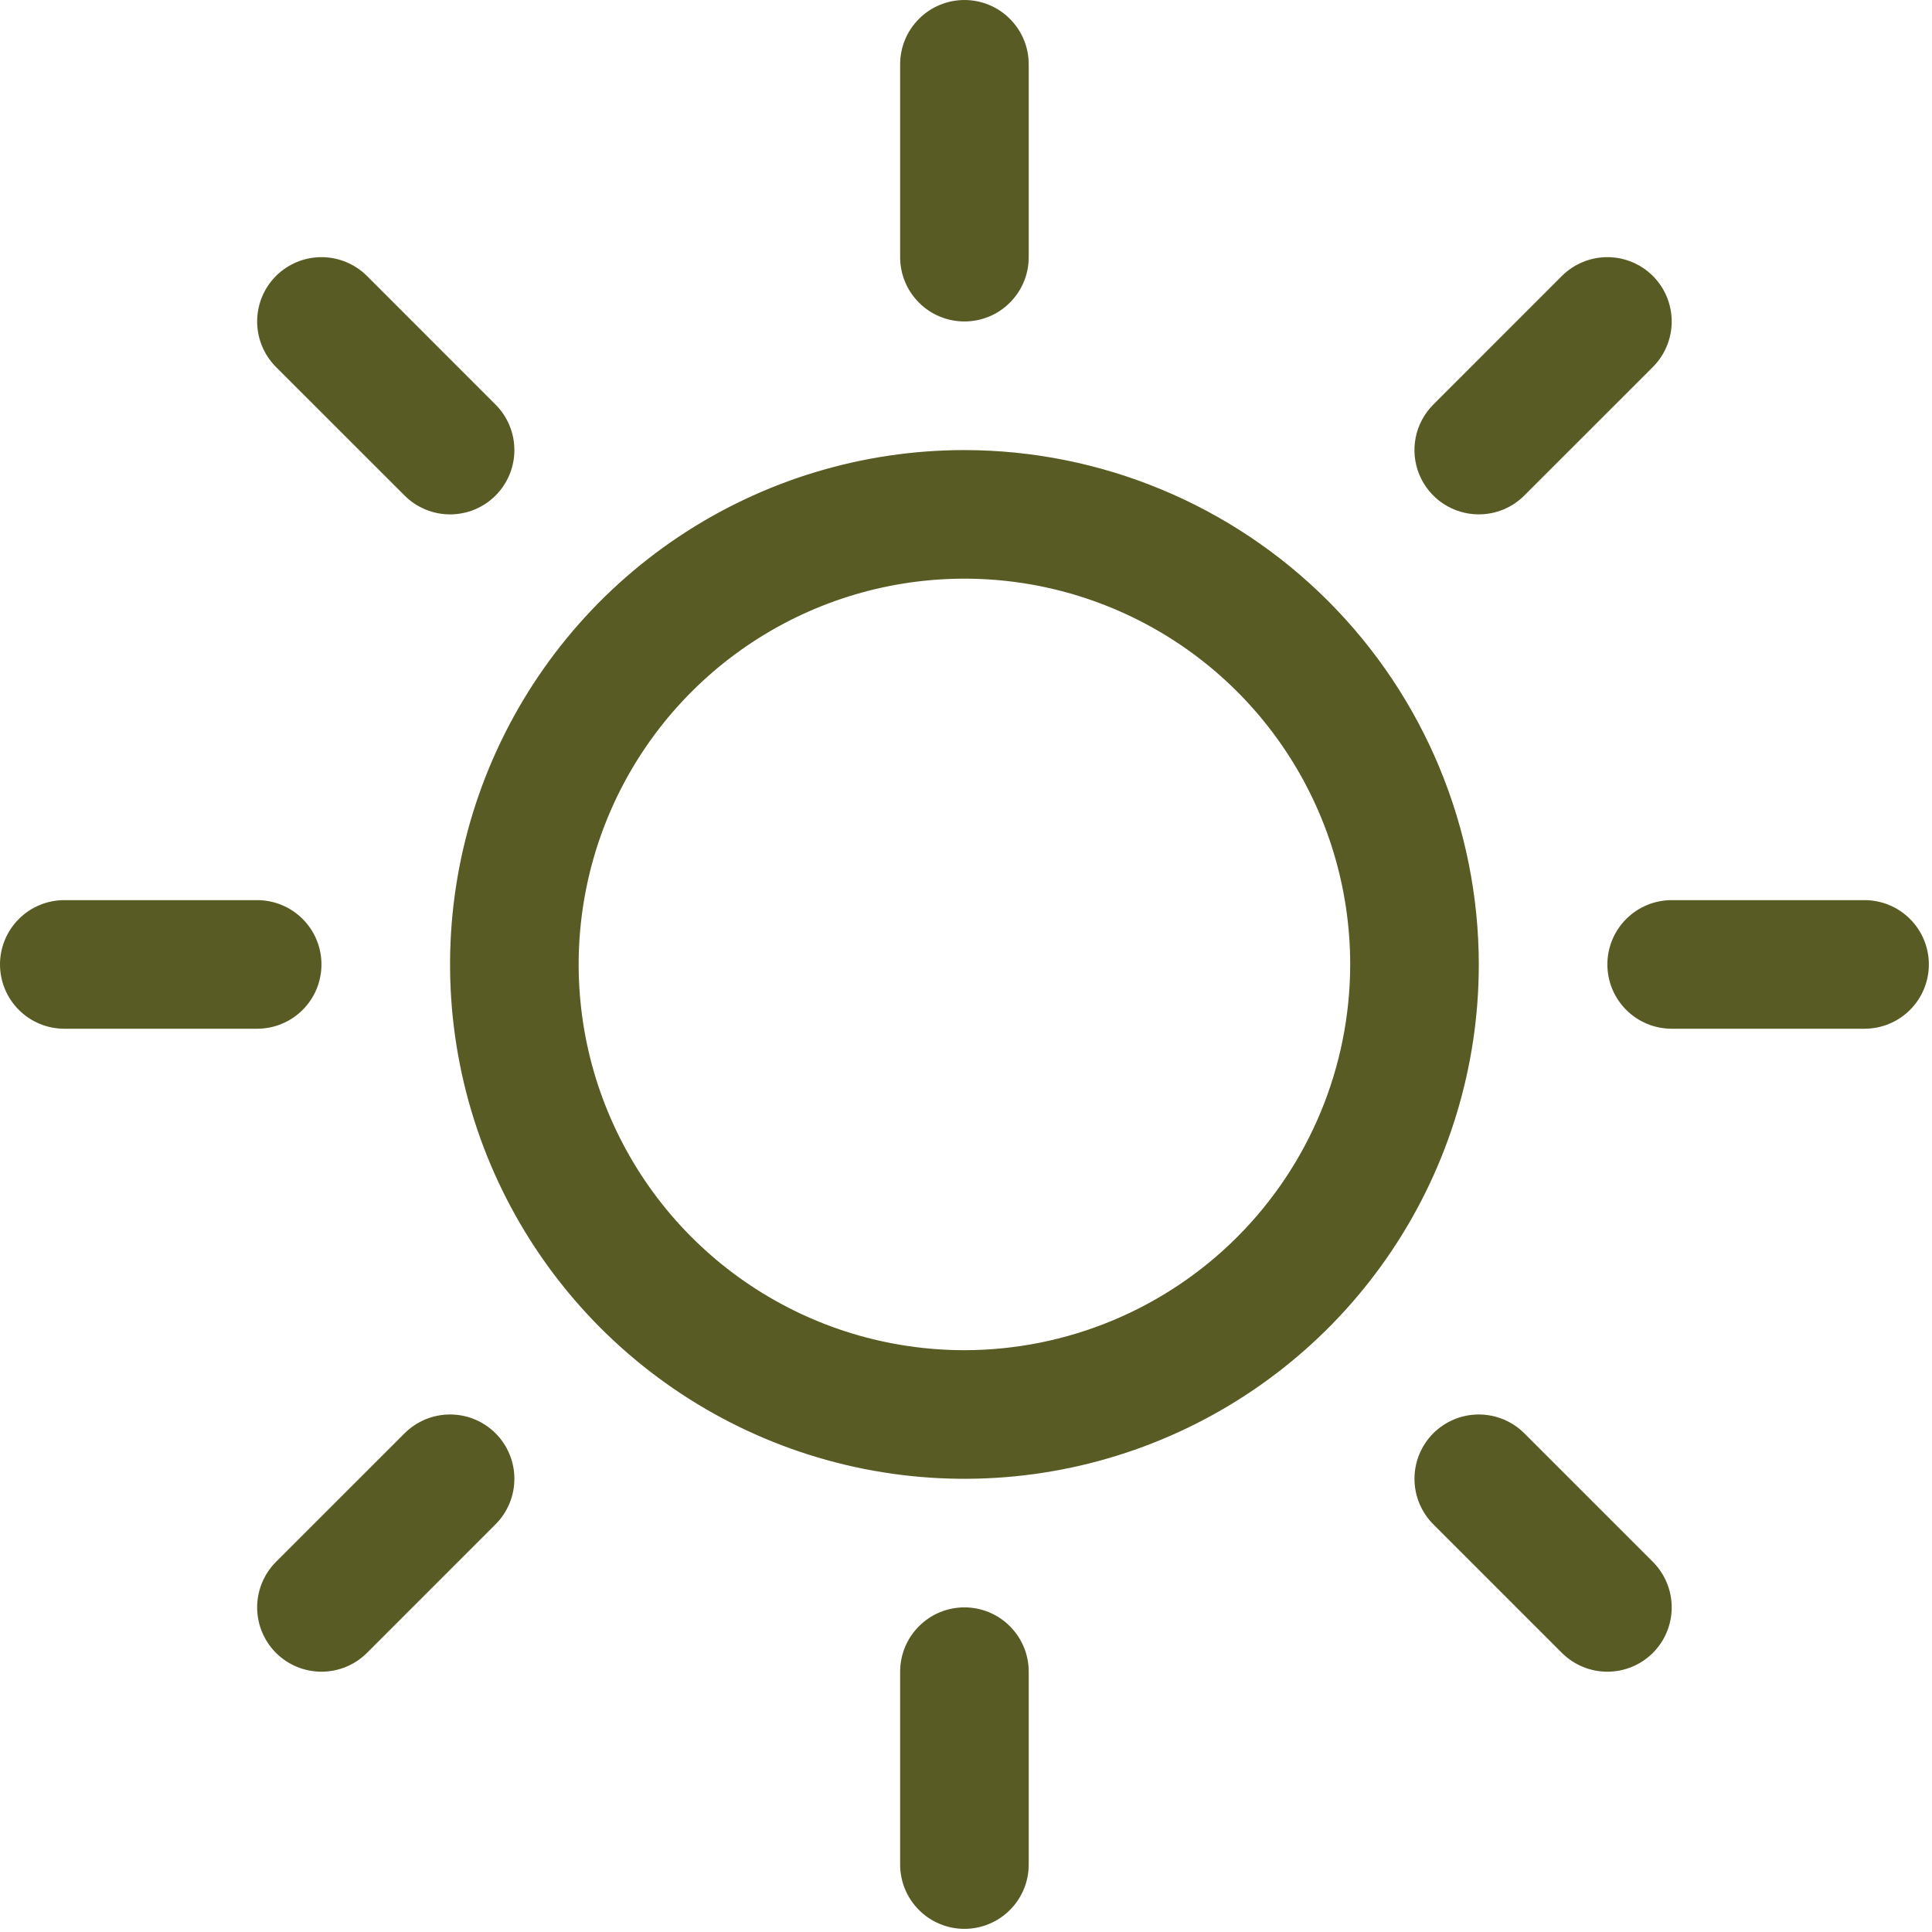 <svg width="77" height="77" viewBox="0 0 77 77" fill="none" xmlns="http://www.w3.org/2000/svg">
<path d="M35.875 10.25V2.562C35.875 1.883 36.145 1.231 36.626 0.751C37.106 0.27 37.758 0 38.438 0C39.117 0 39.769 0.27 40.249 0.751C40.73 1.231 41 1.883 41 2.562V10.25C41 10.93 40.73 11.581 40.249 12.062C39.769 12.543 39.117 12.812 38.438 12.812C37.758 12.812 37.106 12.543 36.626 12.062C36.145 11.581 35.875 10.93 35.875 10.25ZM58.938 38.438C58.938 42.492 57.735 46.456 55.483 49.827C53.23 53.198 50.028 55.825 46.282 57.377C42.537 58.929 38.415 59.335 34.438 58.544C30.462 57.753 26.809 55.8 23.942 52.933C21.075 50.066 19.122 46.413 18.331 42.437C17.54 38.46 17.946 34.338 19.498 30.593C21.05 26.847 23.677 23.645 27.048 21.392C30.419 19.14 34.383 17.938 38.438 17.938C43.873 17.943 49.083 20.105 52.927 23.948C56.77 27.792 58.932 33.002 58.938 38.438ZM53.812 38.438C53.812 35.397 52.911 32.424 51.221 29.896C49.532 27.367 47.131 25.397 44.321 24.233C41.512 23.069 38.42 22.765 35.438 23.358C32.456 23.951 29.716 25.416 27.566 27.566C25.416 29.716 23.951 32.456 23.358 35.438C22.765 38.42 23.069 41.512 24.233 44.321C25.397 47.131 27.367 49.532 29.896 51.221C32.424 52.911 35.397 53.812 38.438 53.812C42.514 53.808 46.422 52.187 49.305 49.305C52.187 46.422 53.808 42.514 53.812 38.438ZM16.125 19.75C16.605 20.231 17.258 20.501 17.938 20.501C18.617 20.501 19.27 20.231 19.75 19.75C20.231 19.27 20.501 18.617 20.501 17.938C20.501 17.258 20.231 16.605 19.75 16.125L14.626 10.999C14.145 10.519 13.492 10.249 12.812 10.249C12.133 10.249 11.48 10.519 10.999 10.999C10.519 11.48 10.249 12.133 10.249 12.812C10.249 13.492 10.519 14.145 10.999 14.626L16.125 19.75ZM16.125 57.124L10.999 62.249C10.519 62.73 10.249 63.383 10.249 64.062C10.249 64.743 10.519 65.395 10.999 65.876C11.48 66.356 12.133 66.626 12.812 66.626C13.492 66.626 14.145 66.356 14.626 65.876L19.75 60.751C19.989 60.512 20.177 60.23 20.306 59.919C20.435 59.608 20.501 59.274 20.501 58.938C20.501 58.601 20.435 58.267 20.306 57.956C20.177 57.645 19.989 57.363 19.75 57.124C19.512 56.886 19.23 56.698 18.919 56.569C18.608 56.44 18.274 56.374 17.938 56.374C17.601 56.374 17.267 56.44 16.956 56.569C16.645 56.698 16.363 56.886 16.125 57.124ZM58.938 20.5C59.274 20.5 59.608 20.434 59.919 20.306C60.23 20.177 60.512 19.988 60.751 19.75L65.876 14.626C66.356 14.145 66.626 13.492 66.626 12.812C66.626 12.133 66.356 11.48 65.876 10.999C65.395 10.519 64.743 10.249 64.062 10.249C63.383 10.249 62.73 10.519 62.249 10.999L57.124 16.125C56.766 16.483 56.521 16.94 56.422 17.437C56.323 17.934 56.374 18.45 56.568 18.918C56.762 19.387 57.091 19.787 57.513 20.069C57.935 20.35 58.43 20.5 58.938 20.5ZM60.751 57.124C60.27 56.644 59.617 56.374 58.938 56.374C58.258 56.374 57.605 56.644 57.124 57.124C56.644 57.605 56.374 58.258 56.374 58.938C56.374 59.617 56.644 60.27 57.124 60.751L62.249 65.876C62.488 66.114 62.77 66.302 63.081 66.431C63.392 66.56 63.726 66.626 64.062 66.626C64.399 66.626 64.733 66.56 65.044 66.431C65.355 66.302 65.637 66.114 65.876 65.876C66.114 65.637 66.302 65.355 66.431 65.044C66.56 64.733 66.626 64.399 66.626 64.062C66.626 63.726 66.56 63.392 66.431 63.081C66.302 62.77 66.114 62.488 65.876 62.249L60.751 57.124ZM12.812 38.438C12.812 37.758 12.543 37.106 12.062 36.626C11.581 36.145 10.93 35.875 10.25 35.875H2.562C1.883 35.875 1.231 36.145 0.751 36.626C0.27 37.106 0 37.758 0 38.438C0 39.117 0.27 39.769 0.751 40.249C1.231 40.73 1.883 41 2.562 41H10.25C10.93 41 11.581 40.73 12.062 40.249C12.543 39.769 12.812 39.117 12.812 38.438ZM38.438 64.062C37.758 64.062 37.106 64.332 36.626 64.813C36.145 65.294 35.875 65.945 35.875 66.625V74.312C35.875 74.992 36.145 75.644 36.626 76.124C37.106 76.605 37.758 76.875 38.438 76.875C39.117 76.875 39.769 76.605 40.249 76.124C40.73 75.644 41 74.992 41 74.312V66.625C41 65.945 40.73 65.294 40.249 64.813C39.769 64.332 39.117 64.062 38.438 64.062ZM74.312 35.875H66.625C65.945 35.875 65.294 36.145 64.813 36.626C64.332 37.106 64.062 37.758 64.062 38.438C64.062 39.117 64.332 39.769 64.813 40.249C65.294 40.73 65.945 41 66.625 41H74.312C74.992 41 75.644 40.73 76.124 40.249C76.605 39.769 76.875 39.117 76.875 38.438C76.875 37.758 76.605 37.106 76.124 36.626C75.644 36.145 74.992 35.875 74.312 35.875Z" fill="#585C24"/>
</svg>
